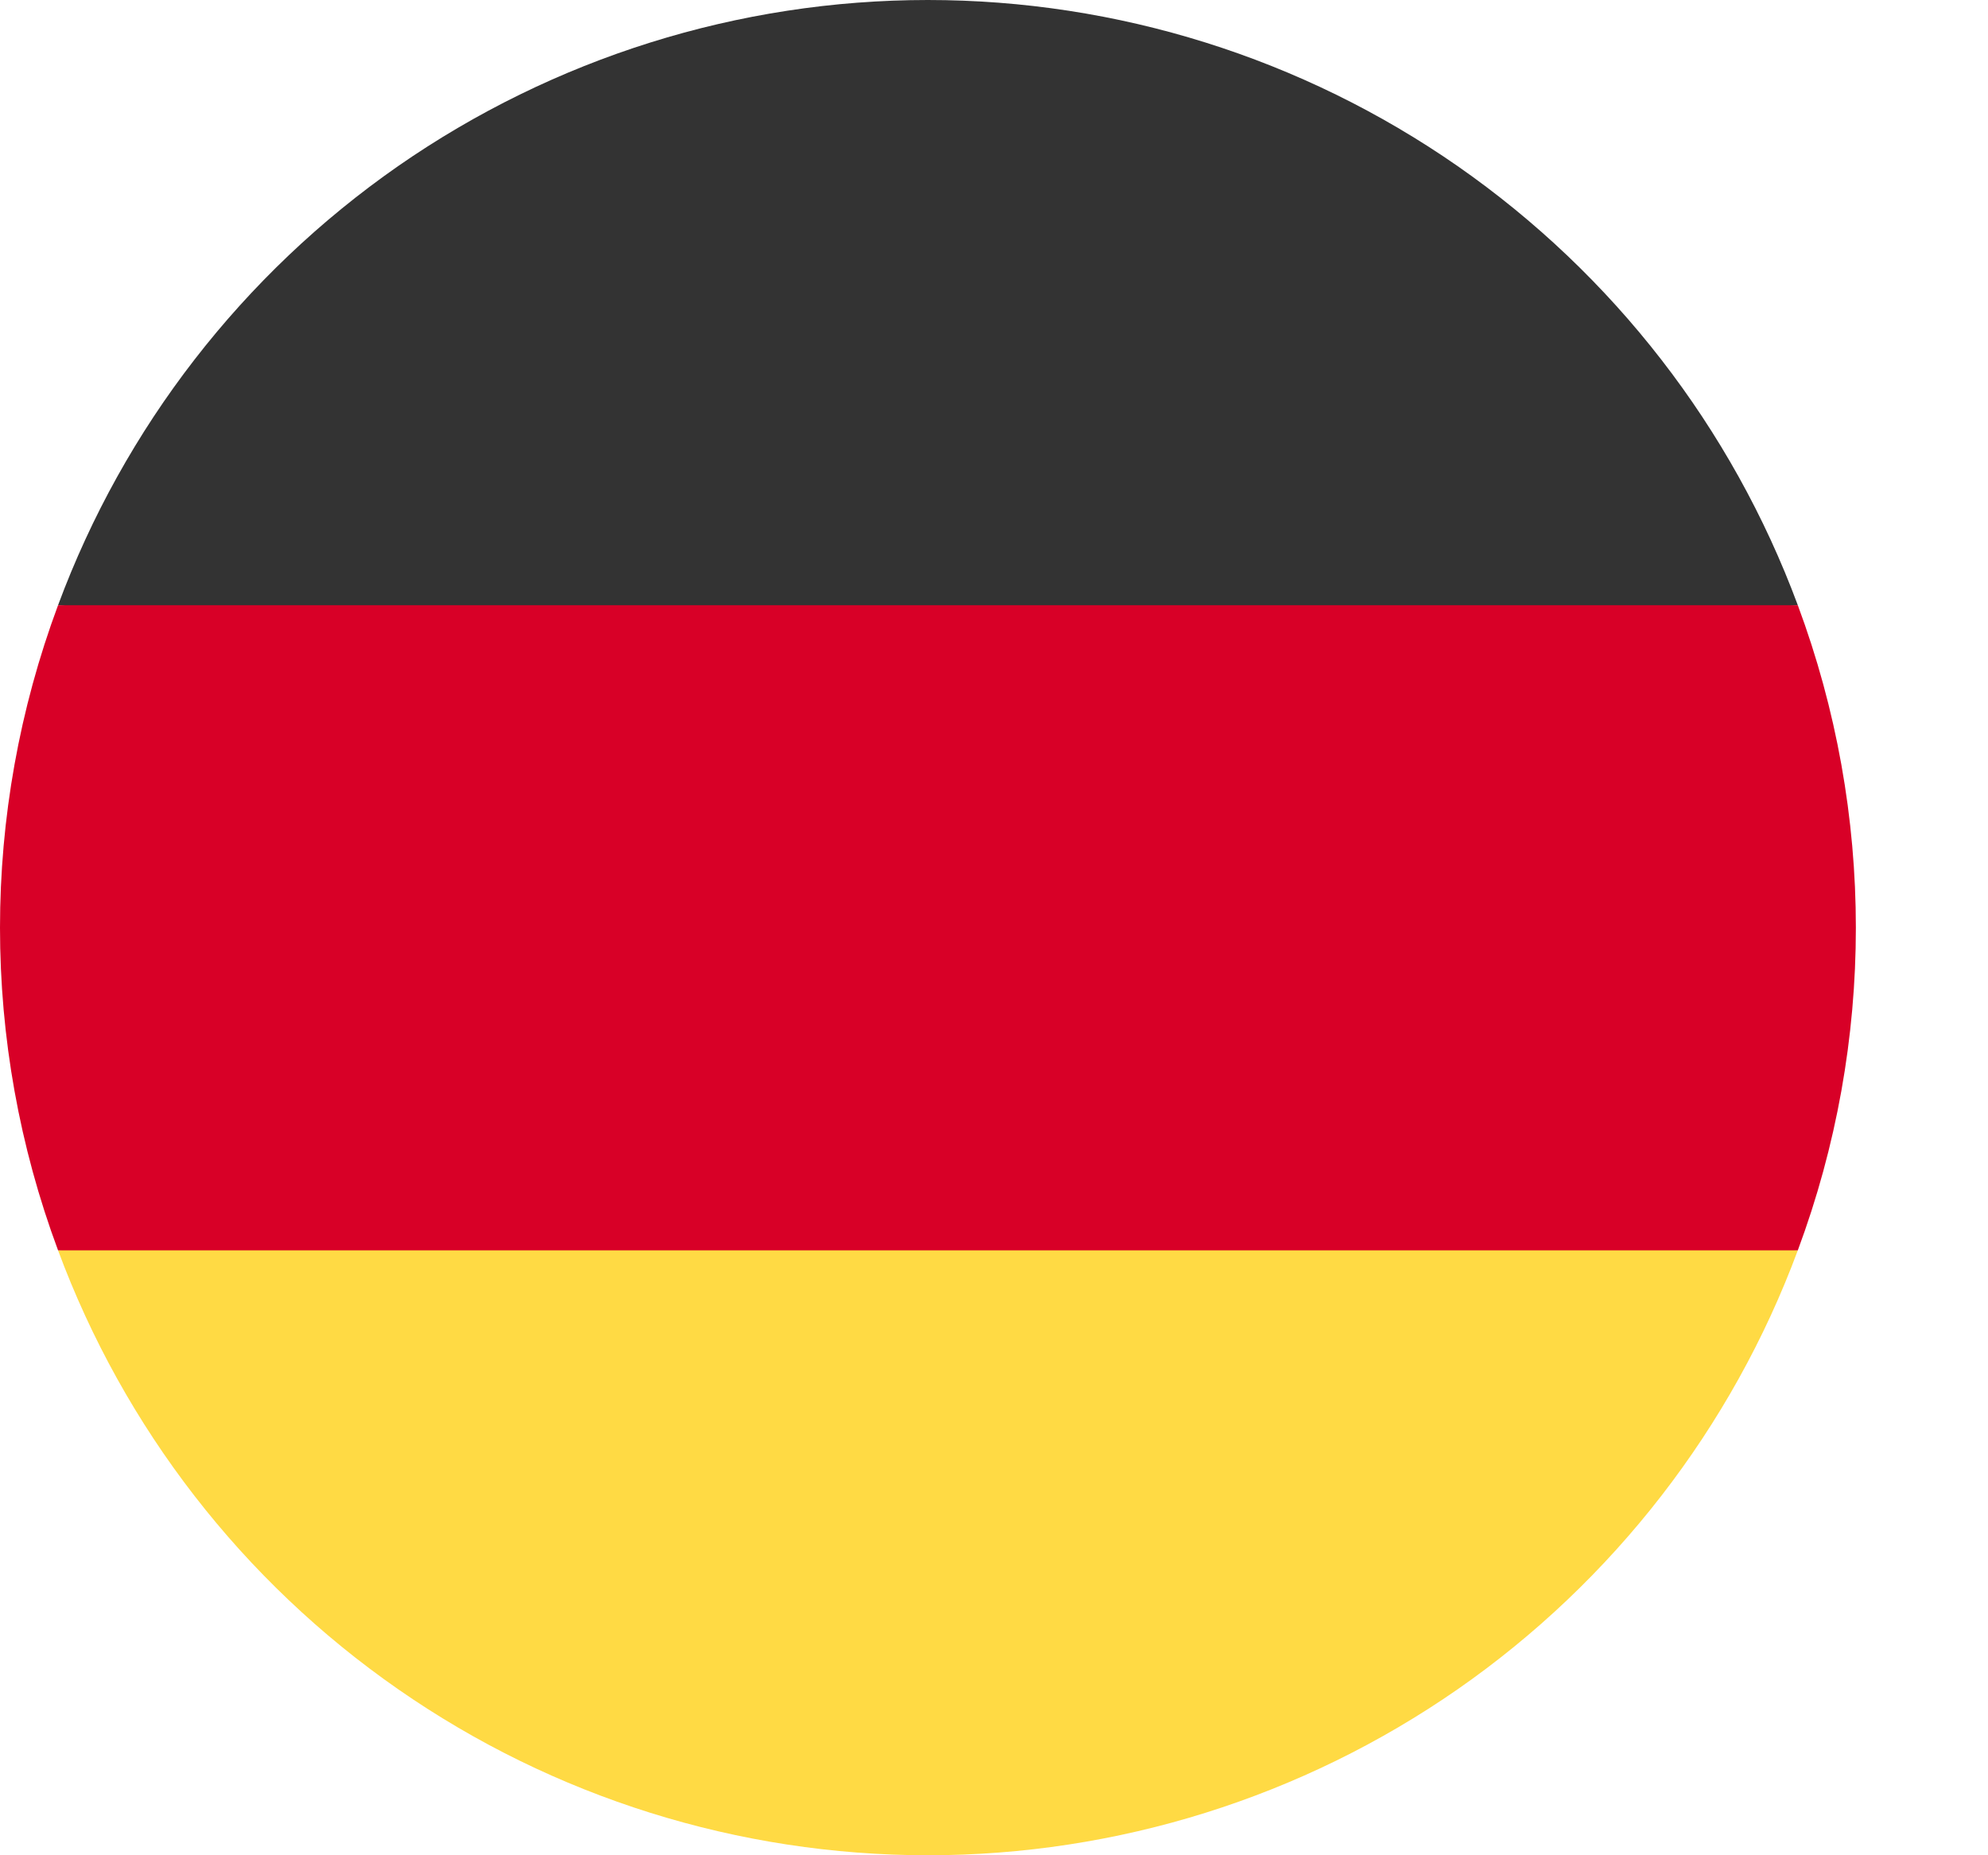 <svg width="15" height="14" viewBox="0 0 15 14" fill="none" xmlns="http://www.w3.org/2000/svg">
<path d="M0.438 9.435C0.935 10.775 1.83 11.931 3.004 12.747C4.177 13.563 5.572 14 7.001 14C8.43 14 9.825 13.563 10.999 12.747C12.172 11.931 13.068 10.775 13.565 9.435L7.001 8.828L0.438 9.435Z" fill="#FFDA44"/>
<path d="M7.001 0C5.572 0 4.177 0.438 3.003 1.254C1.83 2.071 0.935 3.227 0.438 4.567L7.001 5.174L13.565 4.567C13.068 3.227 12.172 2.071 10.999 1.254C9.826 0.438 8.431 0 7.001 0Z" fill="#333333"/>
<path d="M0.438 4.567C-0.146 6.137 -0.146 7.865 0.438 9.435H13.565C14.149 7.865 14.149 6.137 13.565 4.567H0.438Z" fill="#D80027"/>
</svg>

